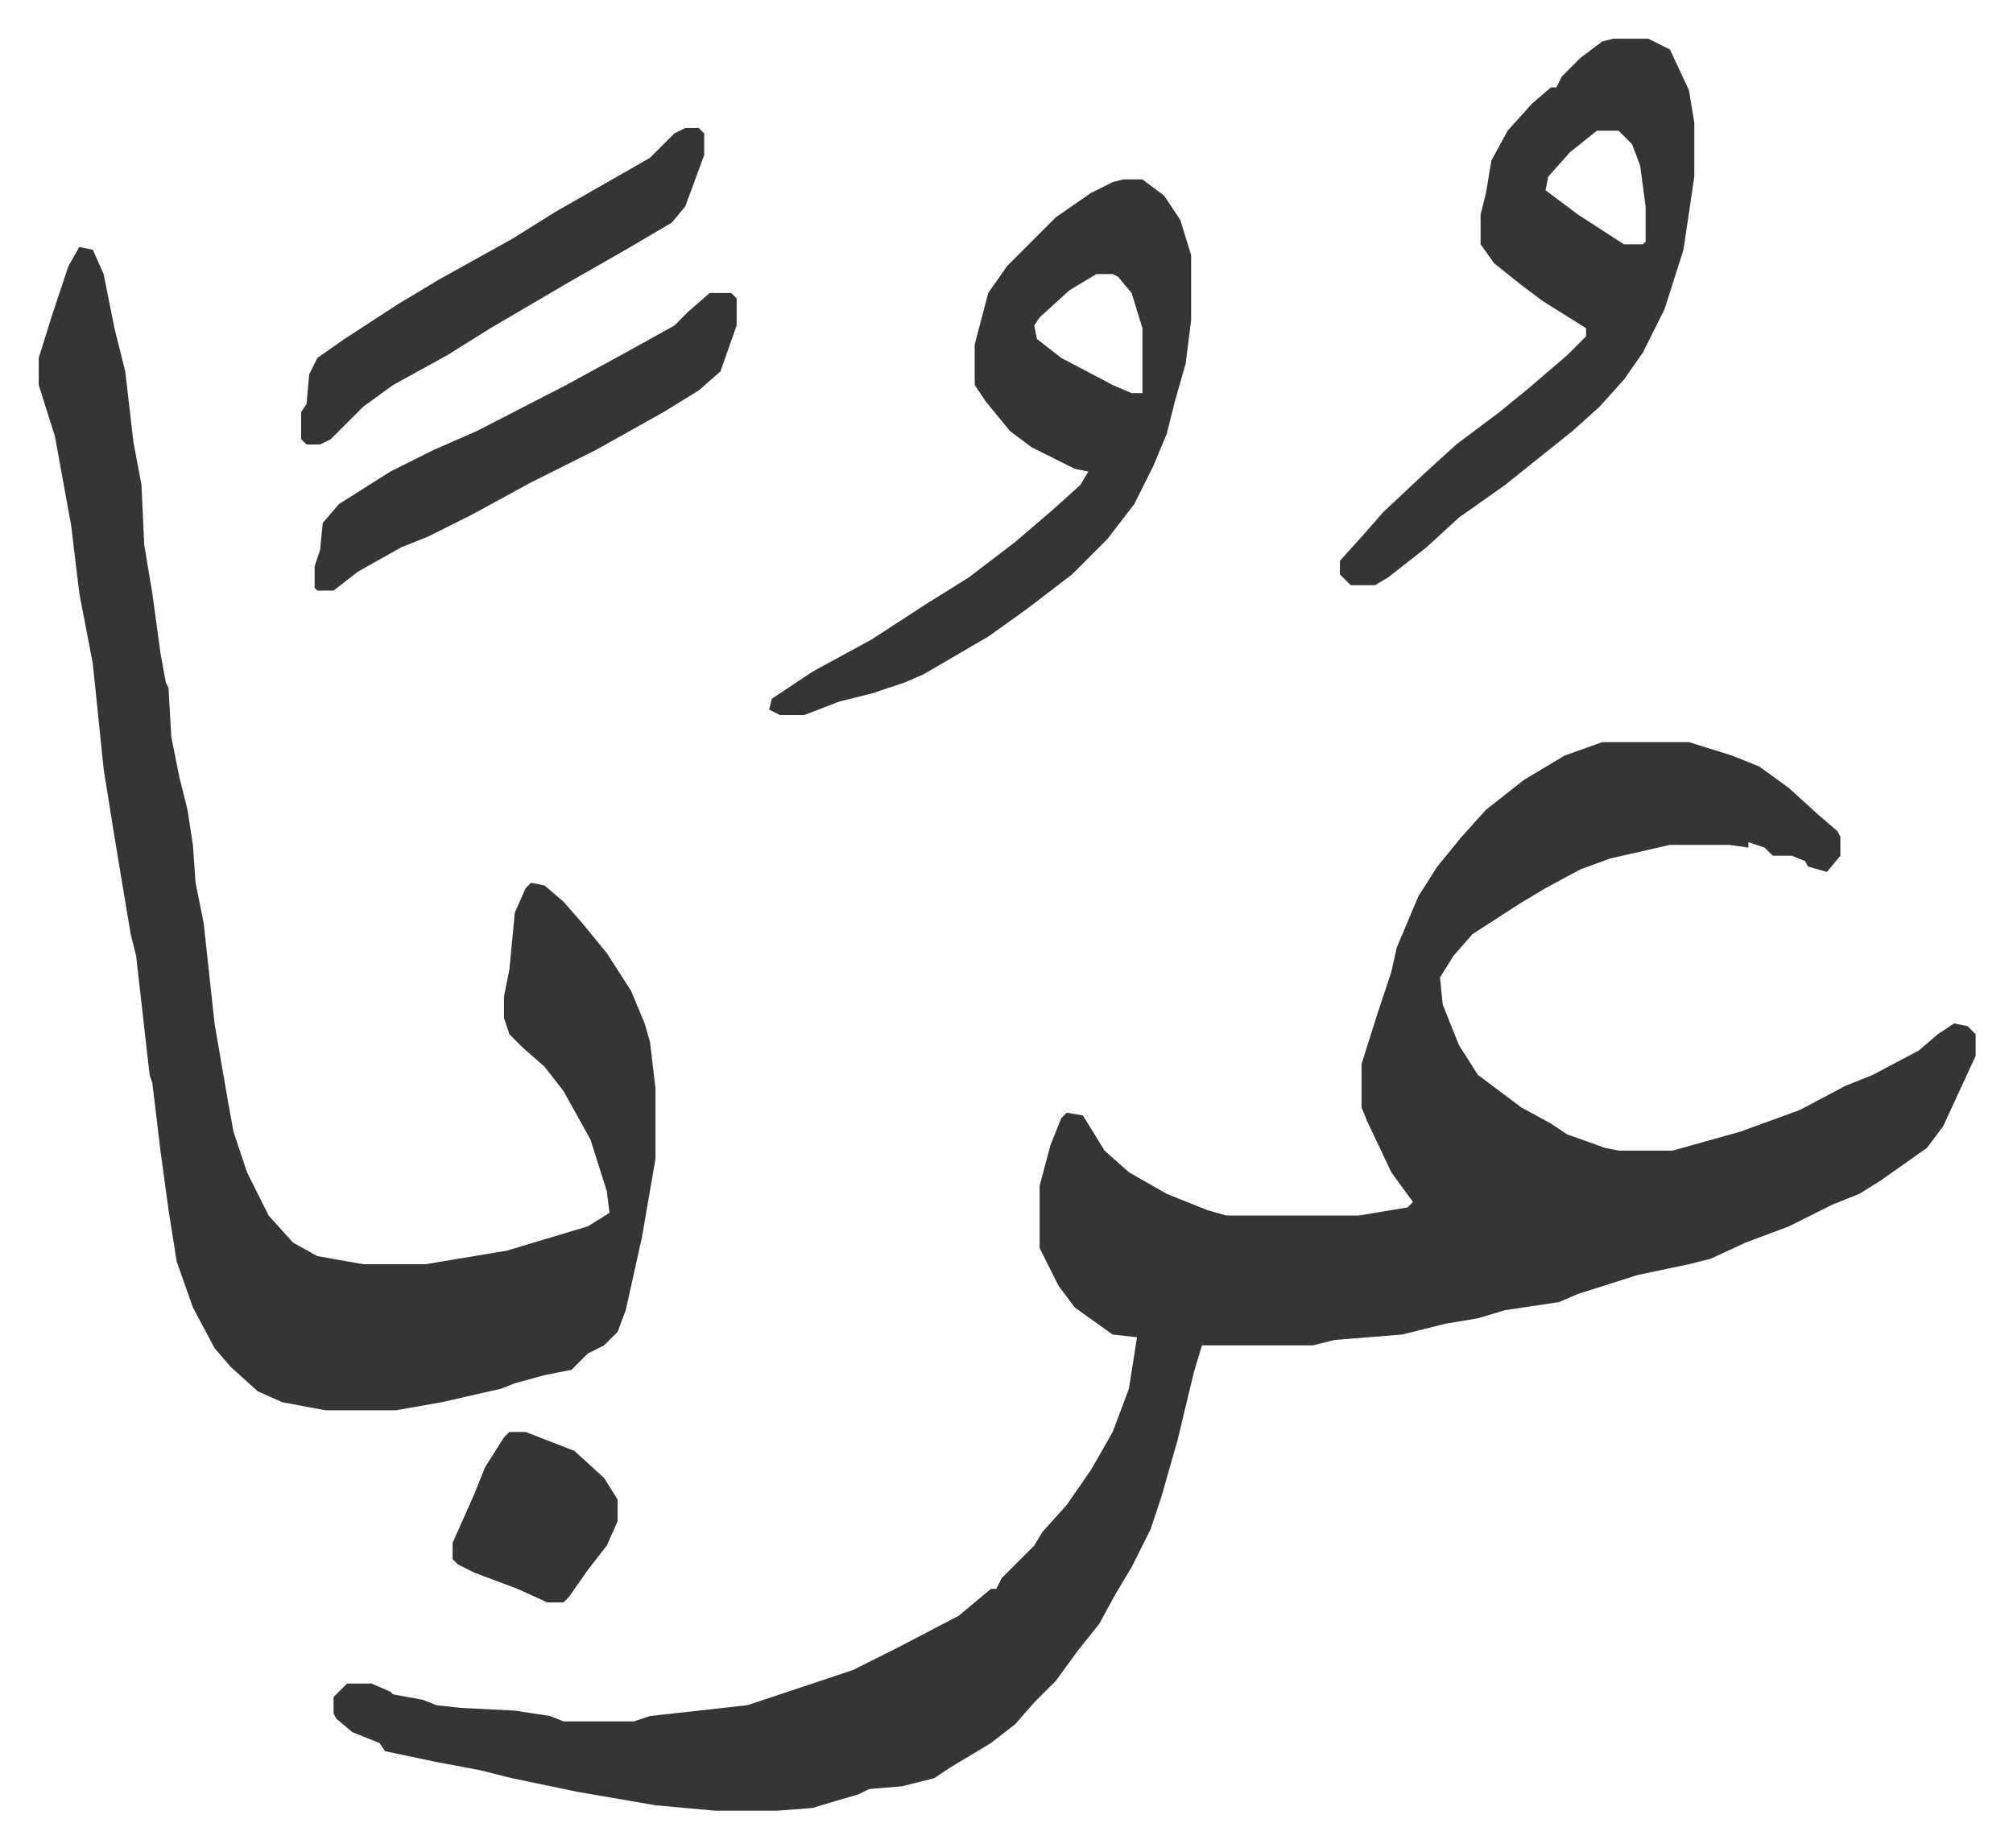 <svg xmlns="http://www.w3.org/2000/svg" role="img" viewBox="-14.31 459.69 744.12 683.12"><path fill="#353535" id="rule_normal" d="M578 734h32l16 5 10 4 11 8 11 10 7 6 1 2v7l-5 6-7-2-1-2-5-2h-7l-3-3-6-2v2l-7-1h-22l-22 5-11 4-13 7-10 6-17 11-7 8-5 8 1 10 6 15 7 11 16 12 11 6 6 4 14 5 5 1h20l25-7 22-8 17-9 10-4 17-9 7-6 6-4 5 1 3 3v8l-12 26-6 8-17 12-8 5-10 4-16 8-16 6-13 6-8 2-19 4-22 7-7 3-20 3-10 3-12 2-16 4-25 2-8 2h-41l-3 10-6 25-6 21-4 12-7 14-6 10-6 11-8 10-8 11-8 8-7 8-9 7-15 9-6 4-12 3-12 1-4 2-7 2-10 3-13 1h-23l-22-2-29-5-24-5-12-3-16-3-19-4-2-3-10-4-6-5-1-2v-6l5-5h9l7 3 1 1 11 2 5 2 9 1 20 1 13 2 5 2h26l6-2 36-4 12-4 9-3 18-6 16-8 23-12 12-10h2l2-4 12-12 3-5 9-10 9-13 8-14 3-8 3-8 3-19-9-1-14-10-6-8-7-14v-23l4-15 4-10 2-2 6 1 8 13 9 8 14 8 15 6 7 2h49l18-3 2-2-8-11-9-19-2-5v-16l6-19 5-15 2-9 8-19 7-11 9-11 9-10 14-11 15-9zM15 551l5 1 4 9 4 20 4 16 3 26 3 16 1 22 3 18 3 22 2 11 1 2 1 18 3 15 3 12 2 13 1 14 3 15 4 37 5 29 2 11 5 15 8 16 9 10 9 5 17 3h23l30-5 20-6 10-3 8-5-1-8-6-19-10-18-7-9-8-7-5-5-2-6v-8l2-10 2-21 4-9 2-2 5 1 7 6 7 8 9 11 9 14 5 12 2 7 2 17v26l-5 29-6 27-3 8-5 5-6 3-6 6-10 2-11 3-5 2-22 5-17 3h-26l-16-3-9-4-10-9-6-7-8-15-6-17-3-19-3-22-3-25-1-3-5-44-2-8-6-36-4-25-4-39-5-26-3-25-6-33-6-19v-10l5-16 6-18zm386-25h7l8 6 6 9 4 13v24l-2 16-4 14-3 12-5 12-7 14-10 13-13 13-17 13-14 10-24 14-7 3-12 4-12 3-13 5h-9l-4-2 1-4 15-10 22-12 20-13 16-10 17-13 14-12 10-9 3-5-5-1-16-8-8-6-9-11-4-6v-15l5-19 7-10 18-18 13-9 8-4zm-10 35l-10 6-11 10-2 3 1 5 9 7 19 10 7 3h4v-24l-4-13-5-6-2-1zm191-87h13l8 4 7 15 2 12v20l-4 27-7 22-8 16-7 10-9 10-10 9-10 8-15 12-17 12-12 11-14 11-5 3h-9l-4-4v-5l9-10 7-8 16-15 11-10 16-12 11-9 14-12 7-7v-3l-16-10-8-6-10-8-5-7v-11l2-8 2-12 6-11 9-10 7-6h2l2-4 7-7 8-6zm-6 34l-10 8-8 9-1 5 12 9 17 11h7l1-1v-13l-2-15-3-8-5-5z"/><path fill="#353535" id="rule_normal" d="M248 568h8l2 2v10l-6 17-8 7-13 8-25 14-24 12-22 12-16 8-10 4-16 9-9 7h-6l-1-1v-8l2-6 1-10 6-7 19-12 16-8 16-7 33-17 22-12 18-10 5-5zm-9-61h5l2 2v8l-7 19-5 6-17 10-21 12-29 17-16 10-20 11-11 8-12 12-4 2h-5l-2-2v-10l2-3 1-11 3-6 10-7 20-13 15-9 27-15 16-10 21-12 14-8 9-9zm-65 482h6l18 7 11 10 5 8v8l-4 9-7 9-7 10-2 2h-6l-11-5-16-6-6-3-2-2v-6l8-18 4-10 7-11z"/></svg>
